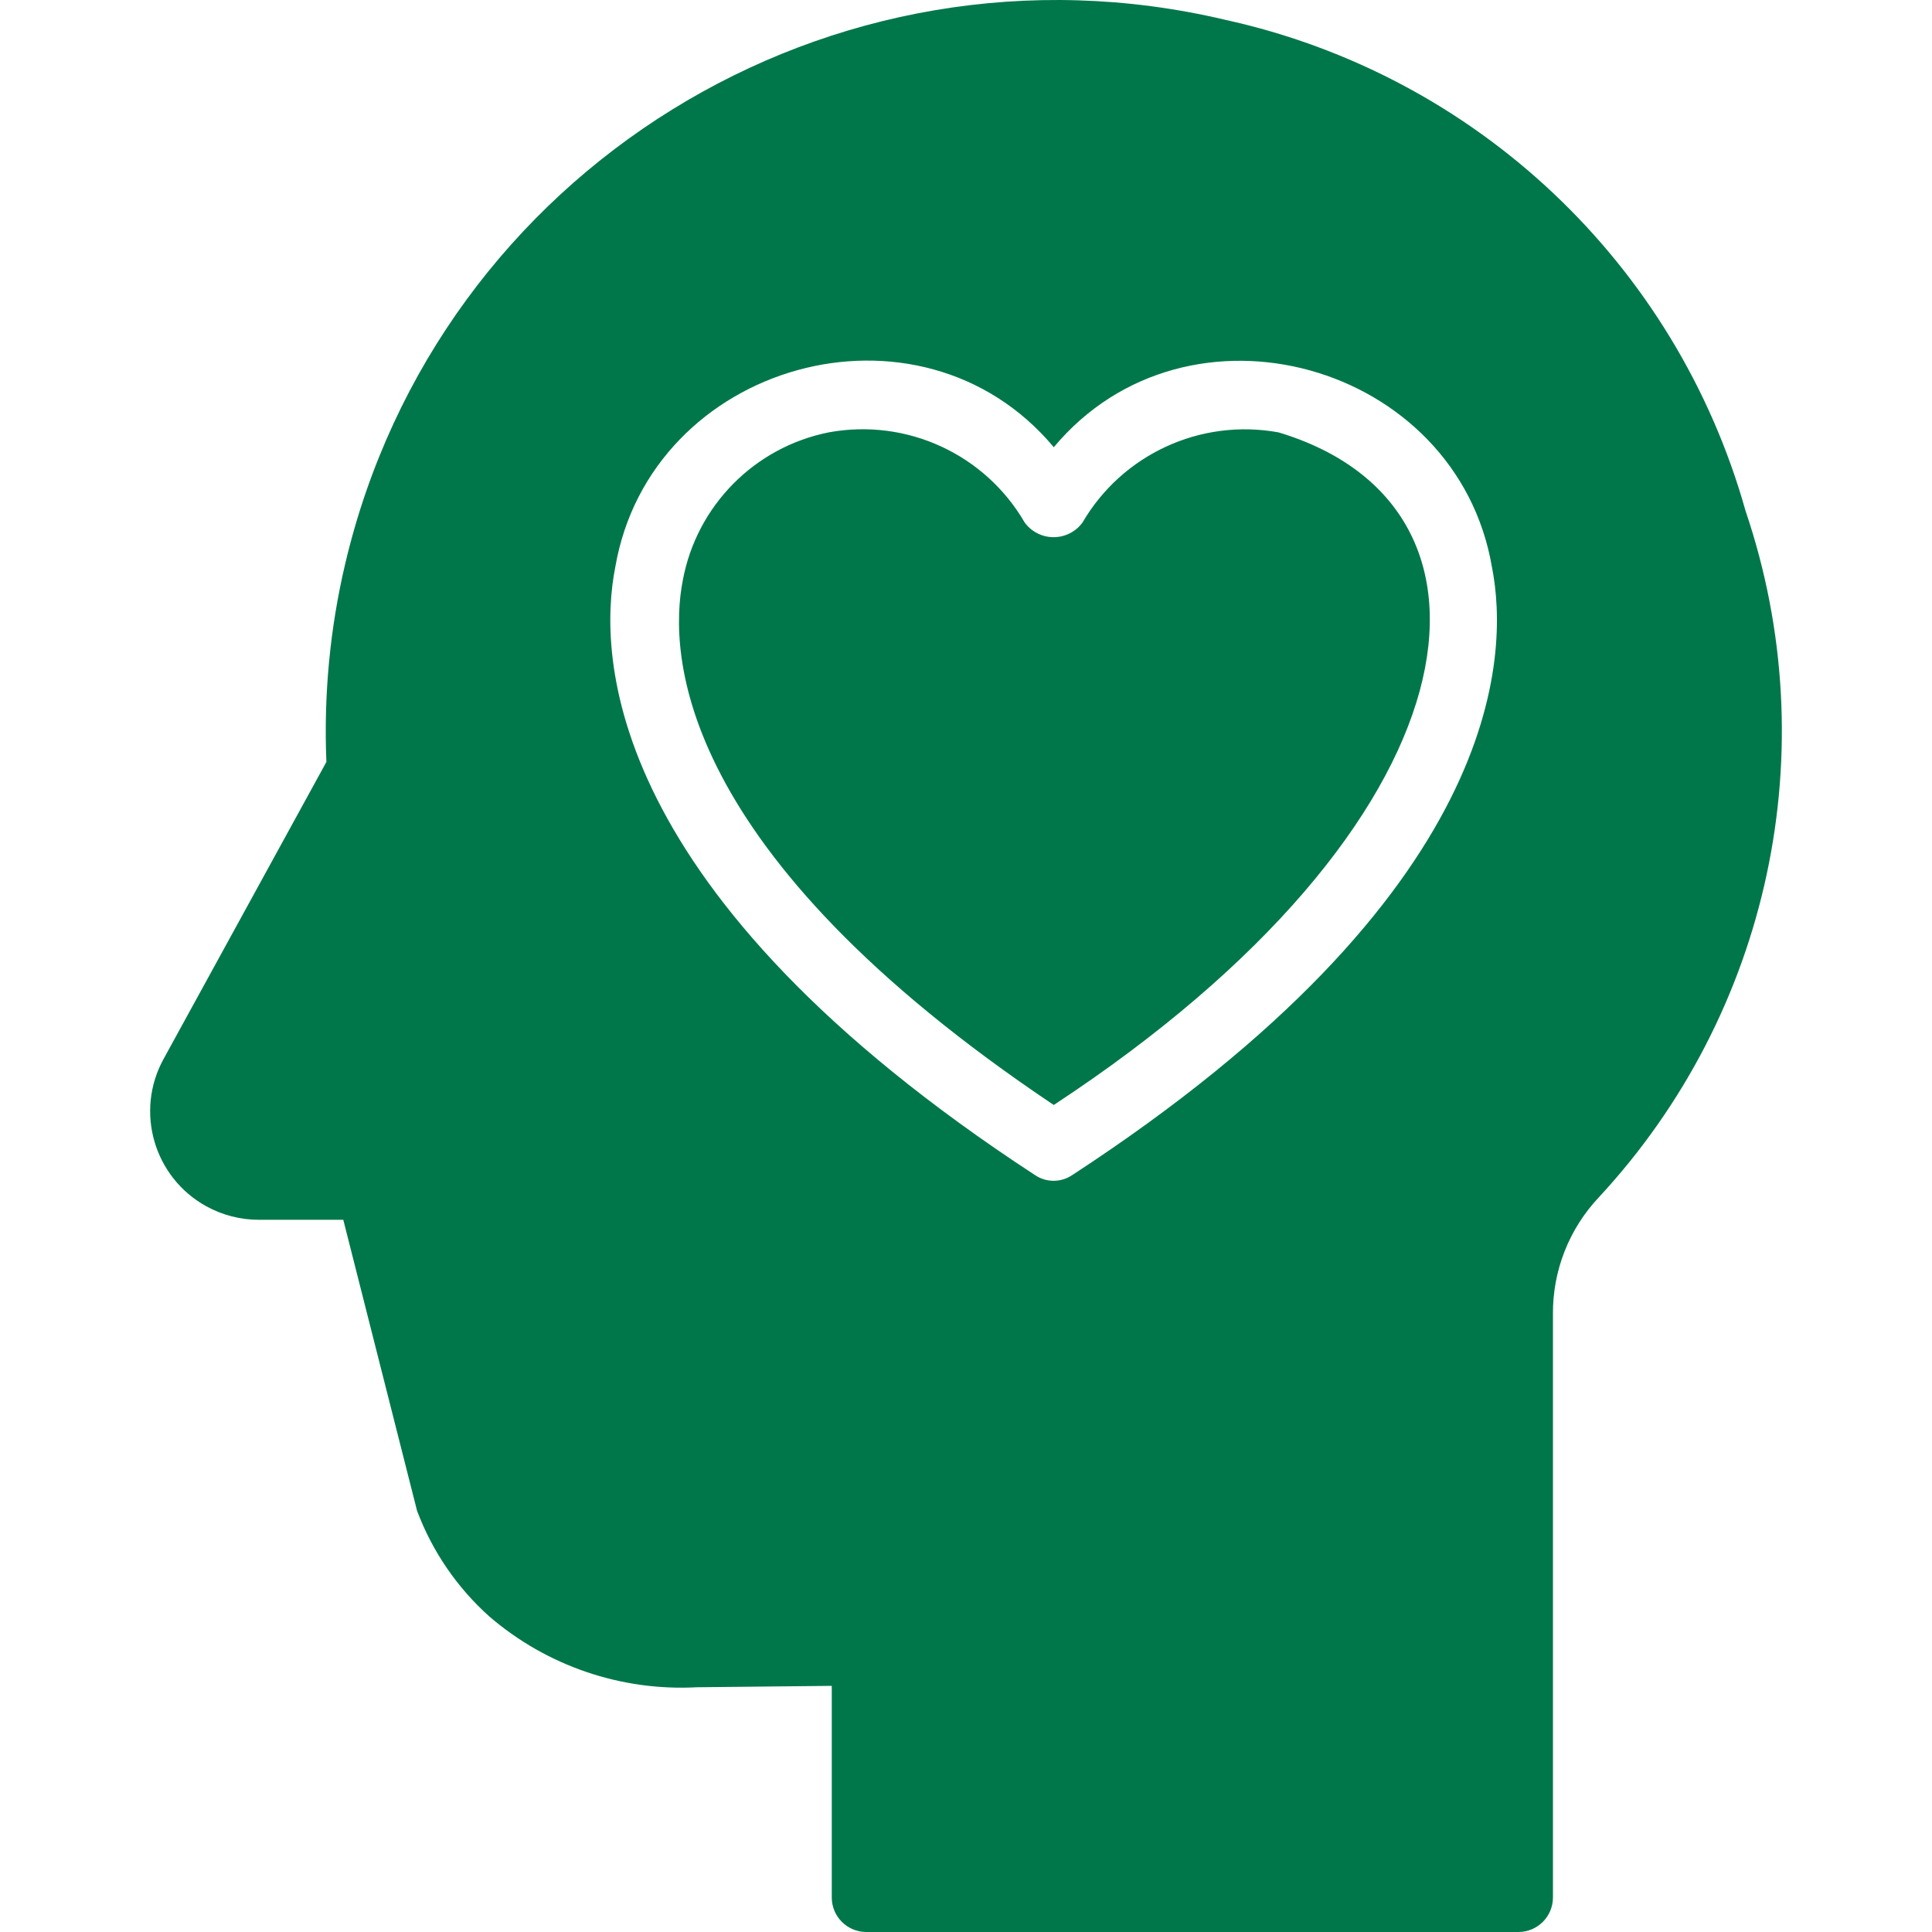<?xml version="1.0" encoding="UTF-8"?><svg id="Layer_2" xmlns="http://www.w3.org/2000/svg" viewBox="0 0 500 500"><defs><style>.cls-1{fill:#00774b;stroke-width:0px;}</style></defs><path class="cls-1" d="m451.78,132.33c-17.96-64.07-69.81-113-134.81-127.23C215.26-18.9,113.36,44.1,89.36,145.81c-3.97,16.82-5.61,34.11-4.89,51.38l-42.11,76.82c-7.5,13.58-2.56,30.67,11.02,38.17,4.19,2.31,8.9,3.52,13.69,3.5h21.77l19.09,75.3c3.94,10.51,10.37,19.91,18.74,27.39,14.88,12.79,34.12,19.34,53.71,18.29l34.88-.36v54.78c.01,4.92,4,8.91,8.92,8.92h168.8c4.92-.01,8.91-4,8.92-8.92v-150.96c-.09-11.23,4.16-22.07,11.87-30.25,44.29-47.73,58.88-115.87,38.01-177.55Zm-174.25,171.75c-2.93,2.01-6.79,2.01-9.72,0-111.44-72.8-113.13-134.28-108.58-157.29,9.11-52.99,78.71-72.62,113.49-31.05,34.67-41.53,104.4-21.81,113.4,31.05,4.55,23.02,2.94,84.49-108.58,157.29Z"/><path class="cls-1" d="m330.89,111.9c-20.16-3.68-40.46,5.67-50.77,23.38-3.05,4.11-8.87,4.97-12.98,1.92-.73-.54-1.38-1.19-1.92-1.92-10.27-17.74-30.6-27.11-50.77-23.38-19.22,3.85-34.16,19.01-37.74,38.28-3.75,19.18-1.61,70.39,96,135.79,110.58-72.61,122.49-154.75,58.17-174.07Z"/></svg>